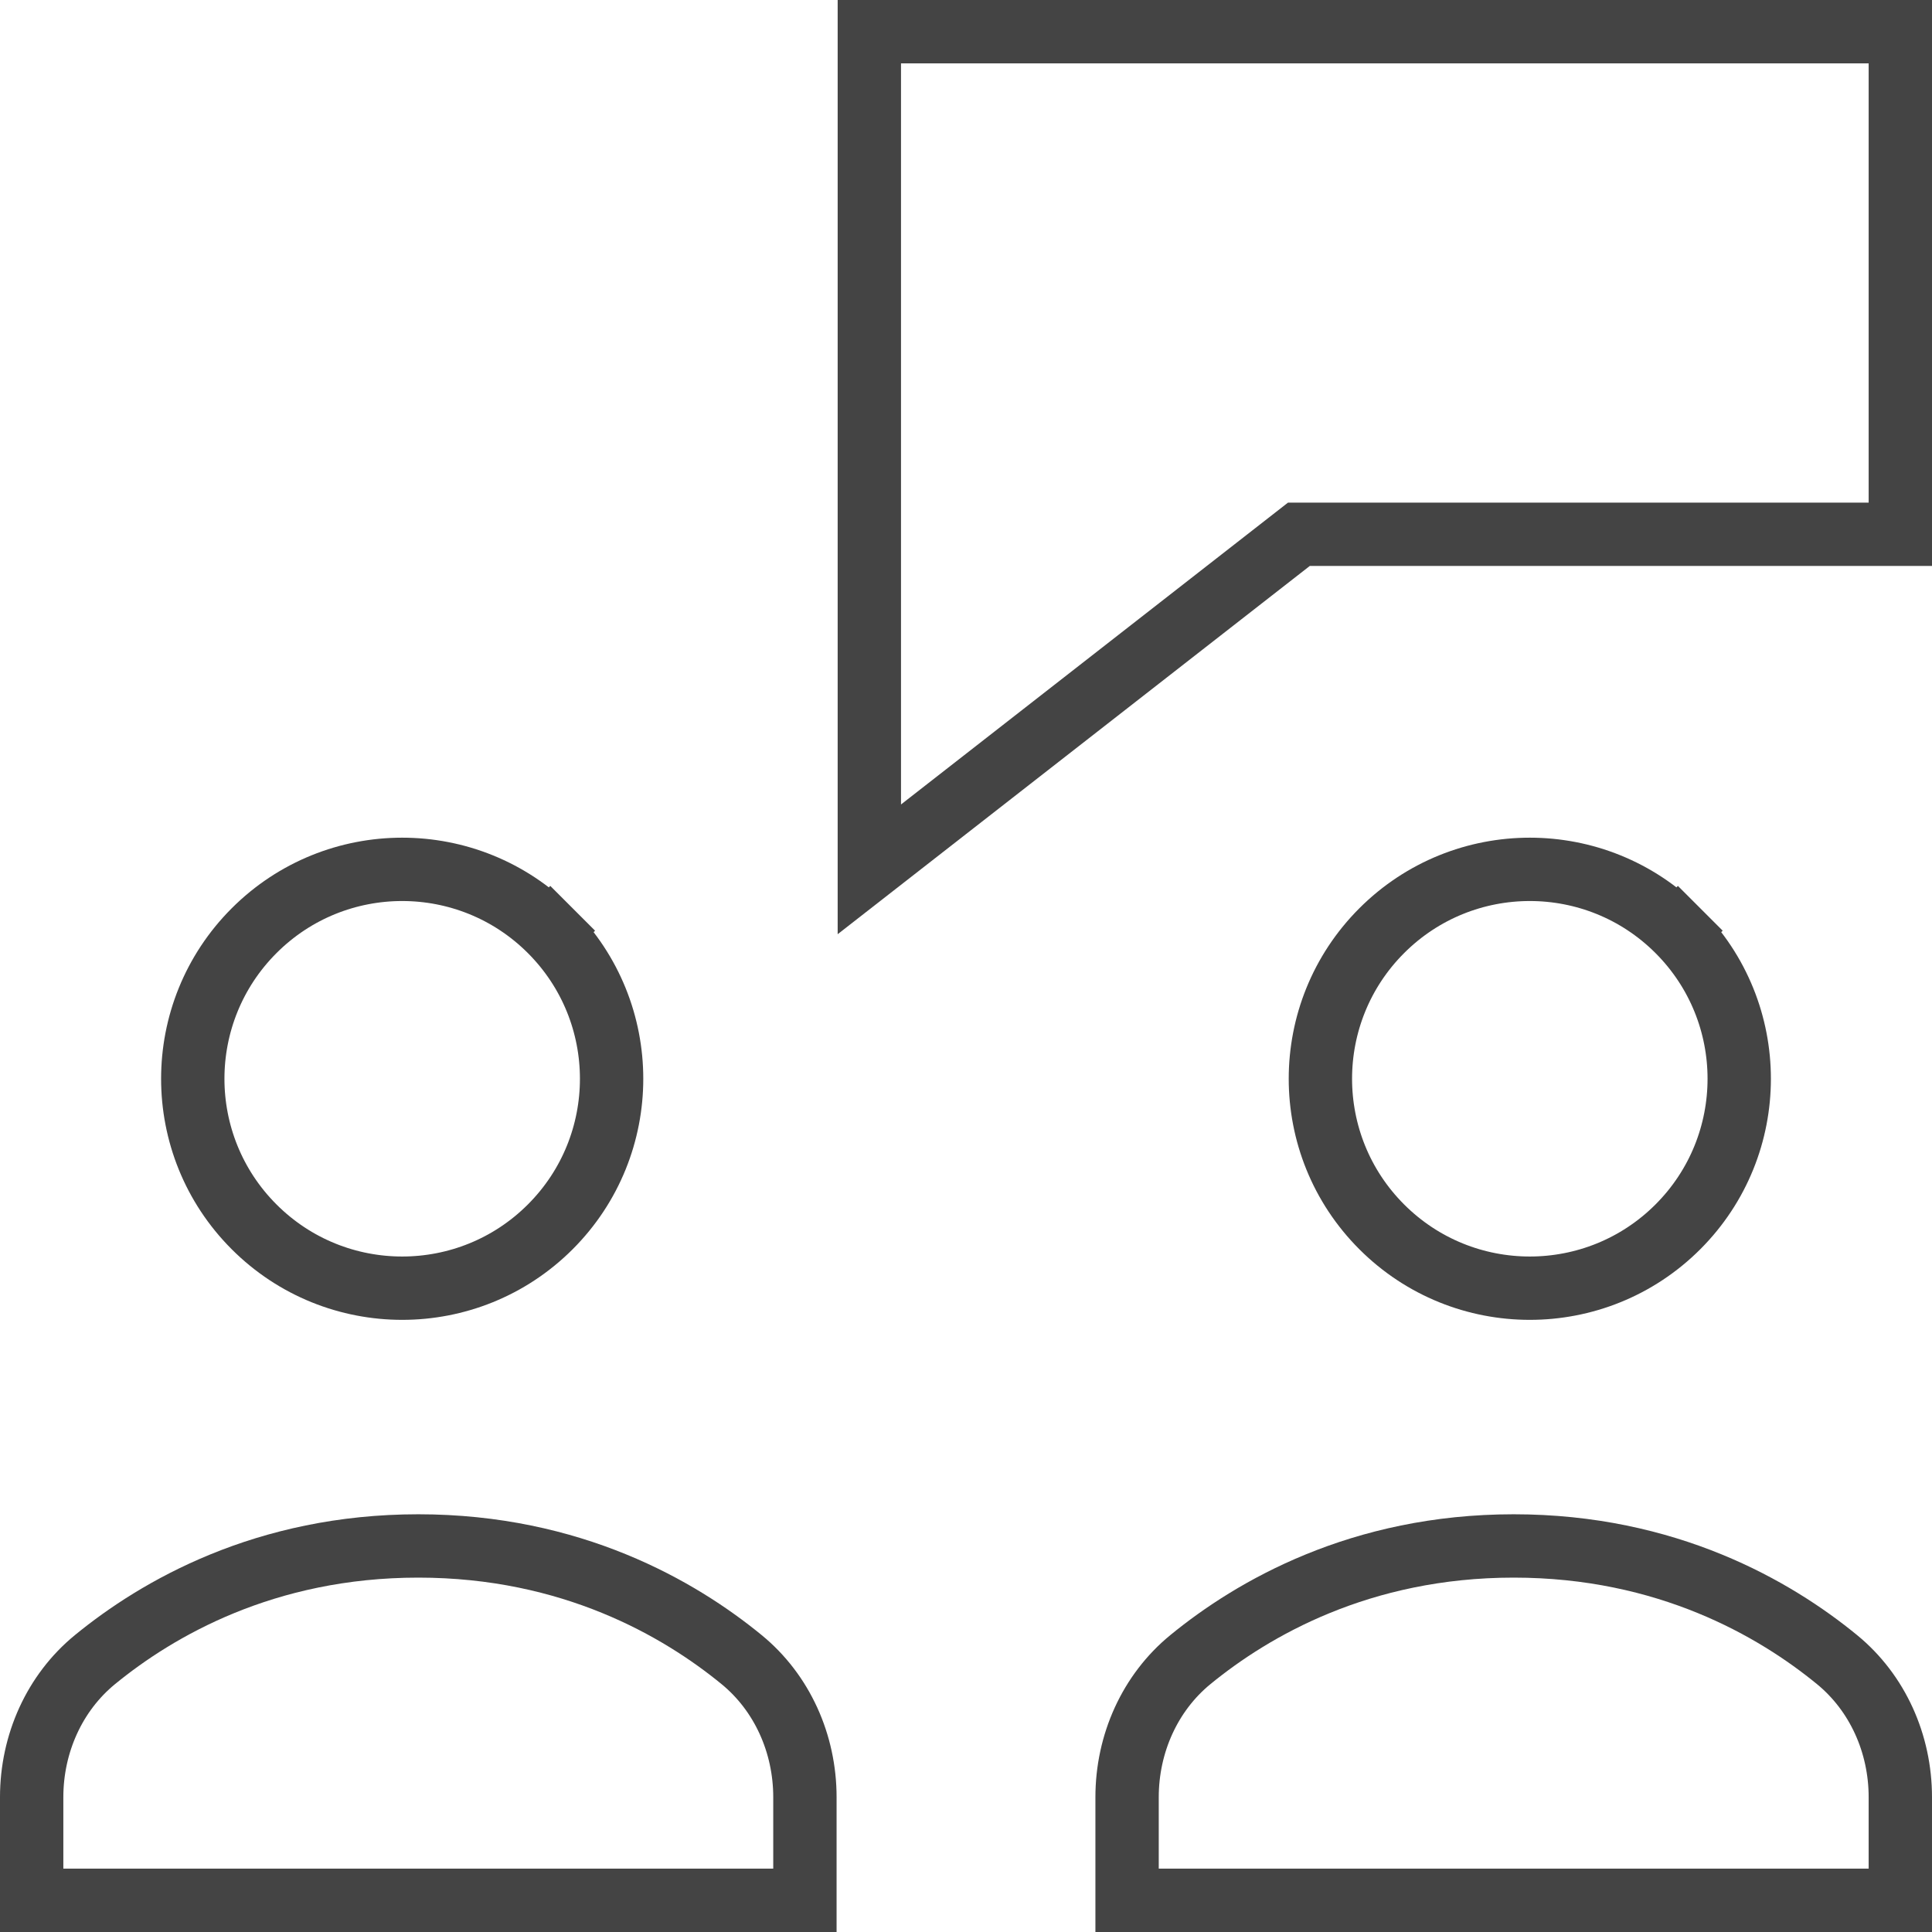 <svg height="61" viewBox="0 0 61 61" width="61" xmlns="http://www.w3.org/2000/svg"><g fill="none" fill-rule="evenodd" transform="translate(1 1)"><path d="m59 0h-32.552v26.448l13.563-10.579h18.989z" fill="none"/><path d="m59 0h-32.552v26.448l13.563-10.579h18.989z" stroke="#444" stroke-linecap="square" stroke-width="2"/><path d="m24.414 55.744c0-1.69-.719-3.298-2.002-4.347-1.961-1.606-5.363-3.586-10.205-3.586-4.842 0-8.244 1.981-10.205 3.586-1.283 1.049-2.002 2.658-2.002 4.347v3.256h24.414z" fill="none"/><path d="m24.414 55.744c0-1.69-.719-3.298-2.002-4.347-1.961-1.606-5.363-3.586-10.205-3.586-4.842 0-8.244 1.981-10.205 3.586-1.283 1.049-2.002 2.658-2.002 4.347v3.256h24.414z" stroke="#444" stroke-linecap="square" stroke-width="2"/><path d="m16.374 28.385c2.582 2.582 2.582 6.769 0 9.351-2.582 2.582-6.769 2.582-9.351 0-2.582-2.582-2.582-6.769 0-9.351s6.769-2.582 9.351 0" fill="none"/><path d="m16.374 28.385c2.582 2.582 2.582 6.769 0 9.351-2.582 2.582-6.769 2.582-9.351 0-2.582-2.582-2.582-6.769 0-9.351 2.582-2.582 6.769-2.582 9.351 0" stroke="#444" stroke-linecap="square" stroke-width="2"/><path d="m59 55.744c0-1.69-.719-3.298-2.002-4.347-1.961-1.606-5.363-3.586-10.205-3.586-4.842 0-8.244 1.981-10.205 3.586-1.283 1.049-2.002 2.658-2.002 4.347v3.256h24.414z" fill="none"/><path d="m59 55.744c0-1.69-.719-3.298-2.002-4.347-1.961-1.606-5.363-3.586-10.205-3.586-4.842 0-8.244 1.981-10.205 3.586-1.283 1.049-2.002 2.658-2.002 4.347v3.256h24.414z" stroke="#444" stroke-linecap="square" stroke-width="2"/><path d="m51.977 28.385c2.582 2.582 2.582 6.769 0 9.351-2.582 2.582-6.769 2.582-9.351 0-2.582-2.582-2.582-6.769 0-9.351 2.582-2.582 6.769-2.582 9.351 0" fill="none"/><path d="m51.977 28.385c2.582 2.582 2.582 6.769 0 9.351-2.582 2.582-6.769 2.582-9.351 0-2.582-2.582-2.582-6.769 0-9.351 2.582-2.582 6.769-2.582 9.351 0" stroke="#444" stroke-linecap="square" stroke-width="2"/></g></svg>